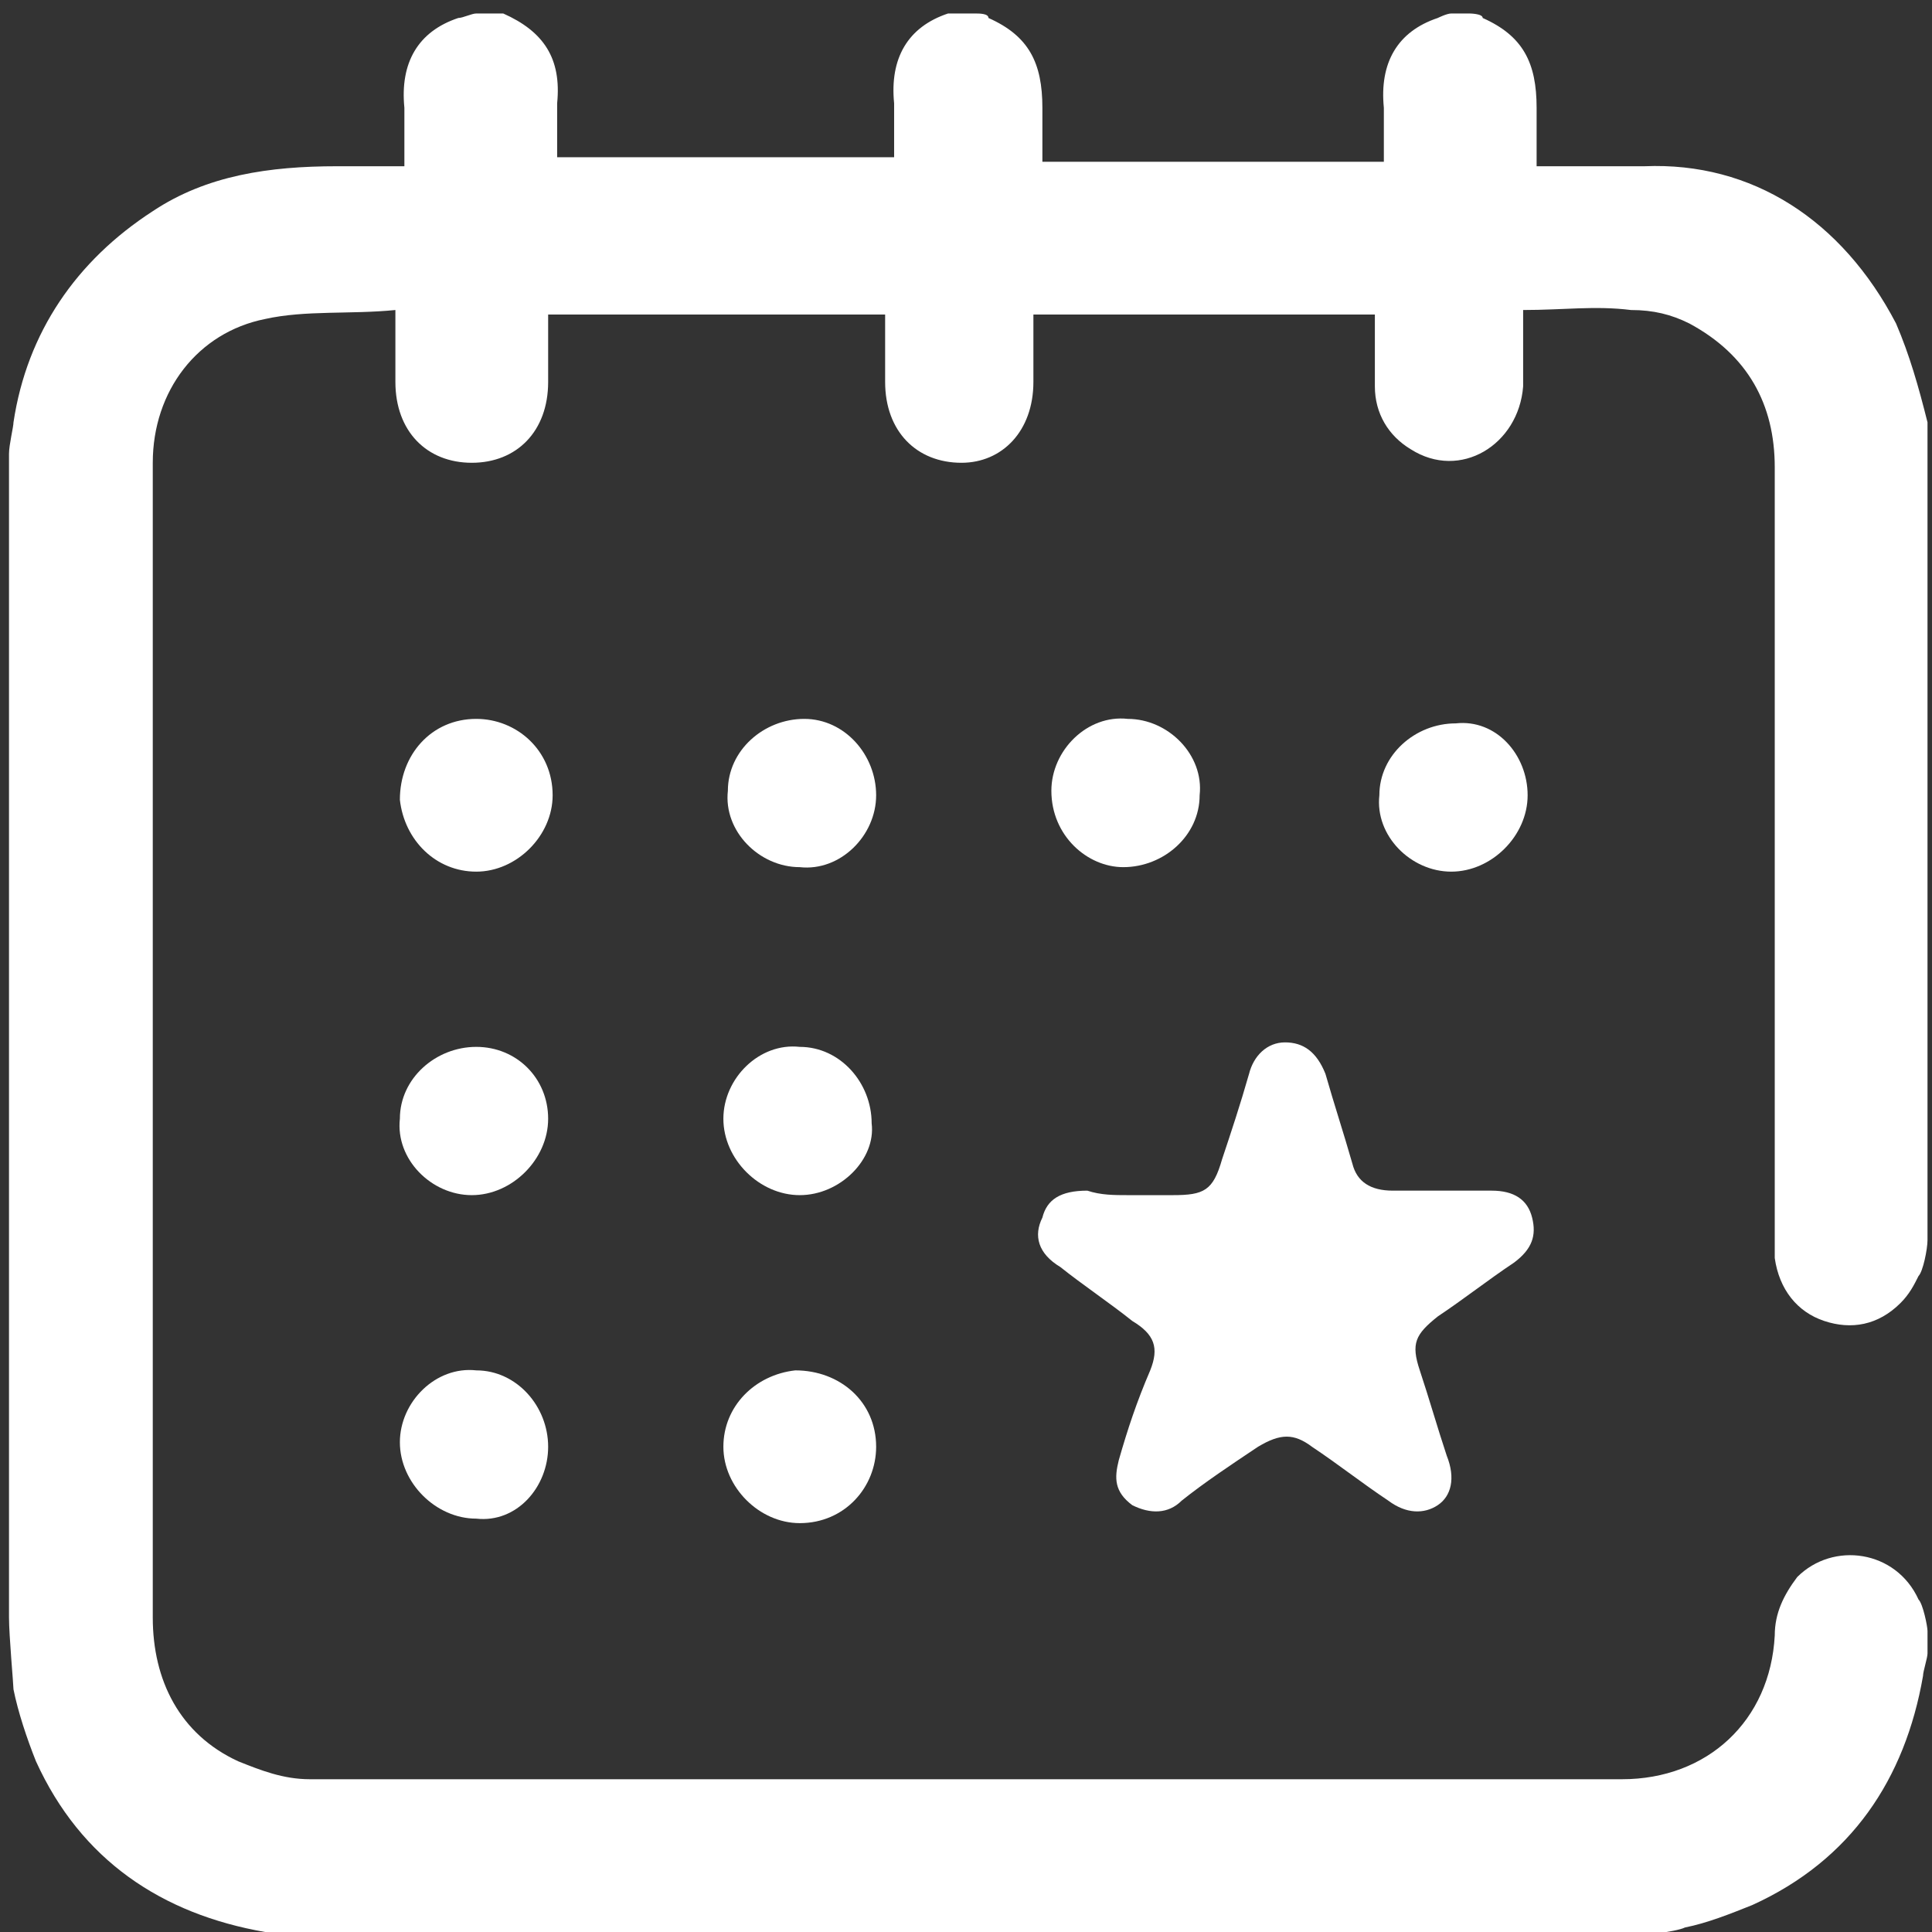 <?xml version="1.0" encoding="UTF-8"?> <svg xmlns="http://www.w3.org/2000/svg" xmlns:xlink="http://www.w3.org/1999/xlink" version="1.1" id="Слой_1" x="0px" y="0px" viewBox="0 0 43 43" style="enable-background:new 0 0 43 43;" xml:space="preserve"><rect x="0" y="0" width="43" height="43" fill="#333333" stroke="none"/> <style type="text/css"> .st0{fill:#FFFFFF;} </style> <g> <path class="st0" d="M42.7,28.4c-0.1,0.2-0.2,0.4-0.4,0.6c-0.5,0.5-1.1,0.6-1.7,0.4c-0.6-0.2-1-0.7-1.1-1.4c0-0.2,0-0.4,0-0.5 c0-5.7,0-11.4,0-17.1c0-1.4-0.6-2.5-1.9-3.2c-0.4-0.2-0.8-0.3-1.3-0.3c-0.8-0.1-1.5,0-2.4,0c0,0.6,0,1.1,0,1.7 c-0.1,1.3-1.4,2.1-2.5,1.4c-0.5-0.3-0.8-0.8-0.8-1.4c0-0.5,0-1.1,0-1.6c-2.5,0-5,0-7.6,0c0,0.5,0,1,0,1.5c0,1.1-0.7,1.8-1.6,1.8 c-1,0-1.7-0.7-1.7-1.8c0-0.5,0-1,0-1.5c-2.5,0-5,0-7.5,0c0,0.5,0,1,0,1.5c0,1.1-0.7,1.8-1.7,1.8c-1,0-1.7-0.7-1.7-1.8 c0-0.5,0-1,0-1.6c-1,0.1-2,0-2.9,0.2c-1.5,0.3-2.5,1.6-2.5,3.2c0,0.5,0,1,0,1.5c0,8.1,0,16.2,0,24.2c0,1.4,0.6,2.6,1.9,3.2 c0.5,0.2,1,0.4,1.6,0.4c9.7,0,19.4,0,29.2,0c1.9,0,3.3-1.3,3.4-3.2c0-0.5,0.2-0.9,0.5-1.3c0.8-0.8,2.2-0.6,2.7,0.5 c0.1,0.1,0.2,0.6,0.2,0.7c0,0.2,0,0.3,0,0.5c0,0.1-0.1,0.4-0.1,0.5c-0.4,2.3-1.6,4.1-3.8,5.1c-0.5,0.2-1,0.4-1.5,0.5 c-0.2,0.1-1.1,0.2-1.4,0.2c-9.7,0-19.4,0-29.1,0c-0.3,0-1-0.1-1.1-0.1c-2.3-0.4-4.1-1.6-5.1-3.8c-0.2-0.5-0.4-1.1-0.5-1.6 c0-0.1-0.1-1.2-0.1-1.6c0-8.6,0-17.3,0-25.9c0-0.2,0.1-0.6,0.1-0.7c0.3-2,1.4-3.6,3.1-4.7c1.2-0.8,2.6-1,4.1-1c0.5,0,1,0,1.5,0 c0-0.5,0-0.9,0-1.3c-0.1-1,0.3-1.7,1.2-2c0.1,0,0.3-0.1,0.4-0.1c0.1,0,0.2,0,0.3,0c0.1,0,0.3,0,0.3,0c0.9,0.4,1.3,1,1.2,2 c0,0.4,0,0.8,0,1.2c2.5,0,5,0,7.5,0c0-0.4,0-0.8,0-1.2c-0.1-1,0.3-1.7,1.2-2c0,0,0.2,0,0.3,0c0.1,0,0.2,0,0.3,0 c0.1,0,0.3,0,0.3,0.1c0.9,0.4,1.2,1,1.2,2c0,0.4,0,0.8,0,1.2c2.6,0,5.1,0,7.6,0c0-0.4,0-0.8,0-1.2c-0.1-1,0.3-1.7,1.2-2 c0,0,0.2-0.1,0.3-0.1c0.1,0,0.2,0,0.4,0c0,0,0.3,0,0.3,0.1c0.9,0.4,1.2,1,1.2,2c0,0.4,0,0.8,0,1.3c0.8,0,1.6,0,2.4,0 C39,3.6,41,4.9,42.2,7.2c0.3,0.7,0.5,1.4,0.7,2.2c0,6.1,0,12.2,0,18.2C42.9,27.8,42.8,28.3,42.7,28.4z"></path> <path class="st0" d="M25.1,26.6c0.3,0,0.6,0,1,0c0.7,0,0.9-0.1,1.1-0.8c0.2-0.6,0.4-1.2,0.6-1.9c0.1-0.4,0.4-0.7,0.8-0.7 c0.4,0,0.7,0.2,0.9,0.7c0.2,0.7,0.4,1.3,0.6,2c0.1,0.4,0.4,0.6,0.9,0.6c0.7,0,1.4,0,2.2,0c0.5,0,0.8,0.2,0.9,0.6 c0.1,0.4,0,0.7-0.4,1c-0.6,0.4-1.1,0.8-1.7,1.2c-0.5,0.4-0.6,0.6-0.4,1.2c0.2,0.6,0.4,1.3,0.6,1.9c0.2,0.5,0.1,0.9-0.2,1.1 c-0.3,0.2-0.7,0.2-1.1-0.1c-0.6-0.4-1.1-0.8-1.7-1.2c-0.4-0.3-0.7-0.3-1.2,0c-0.6,0.4-1.2,0.8-1.7,1.2c-0.3,0.3-0.7,0.3-1.1,0.1 c-0.4-0.3-0.4-0.6-0.3-1c0.2-0.7,0.4-1.3,0.7-2c0.2-0.5,0.1-0.8-0.4-1.1c-0.5-0.4-1.1-0.8-1.6-1.2c-0.5-0.3-0.6-0.7-0.4-1.1 c0.1-0.4,0.4-0.6,1-0.6C24.5,26.6,24.8,26.6,25.1,26.6z"></path> <path class="st0" d="M10.6,16c0.9,0,1.7,0.7,1.7,1.7c0,0.9-0.8,1.7-1.7,1.7c-0.9,0-1.6-0.7-1.7-1.6C8.9,16.8,9.6,16,10.6,16z"></path> <path class="st0" d="M19.5,17.7c0,0.9-0.8,1.7-1.7,1.6c-0.9,0-1.7-0.8-1.6-1.7c0-0.9,0.8-1.6,1.7-1.6C18.8,16,19.5,16.8,19.5,17.7z "></path> <path class="st0" d="M23.4,17.6c0-0.9,0.8-1.7,1.7-1.6c0.9,0,1.7,0.8,1.6,1.7c0,0.9-0.8,1.6-1.7,1.6C24.2,19.3,23.4,18.6,23.4,17.6 z"></path> <path class="st0" d="M34,17.7c0,0.9-0.8,1.7-1.7,1.7c-0.9,0-1.7-0.8-1.6-1.7c0-0.9,0.8-1.6,1.7-1.6C33.3,16,34,16.8,34,17.7z"></path> <path class="st0" d="M12.2,24.9c0,0.9-0.8,1.7-1.7,1.7c-0.9,0-1.7-0.8-1.6-1.7c0-0.9,0.8-1.6,1.7-1.6C11.5,23.3,12.2,24,12.2,24.9z "></path> <path class="st0" d="M17.8,26.6c-0.9,0-1.7-0.8-1.7-1.7c0-0.9,0.8-1.7,1.7-1.6c0.9,0,1.6,0.8,1.6,1.7 C19.5,25.8,18.7,26.6,17.8,26.6z"></path> <path class="st0" d="M10.6,33.8c-0.9,0-1.7-0.8-1.7-1.7c0-0.9,0.8-1.7,1.7-1.6c0.9,0,1.6,0.8,1.6,1.7 C12.2,33.1,11.5,33.9,10.6,33.8z"></path> <path class="st0" d="M19.5,32.2c0,0.9-0.7,1.7-1.7,1.7c-0.9,0-1.7-0.8-1.7-1.7c0-0.9,0.7-1.6,1.6-1.7 C18.7,30.5,19.5,31.2,19.5,32.2z"></path> </g> </svg> 